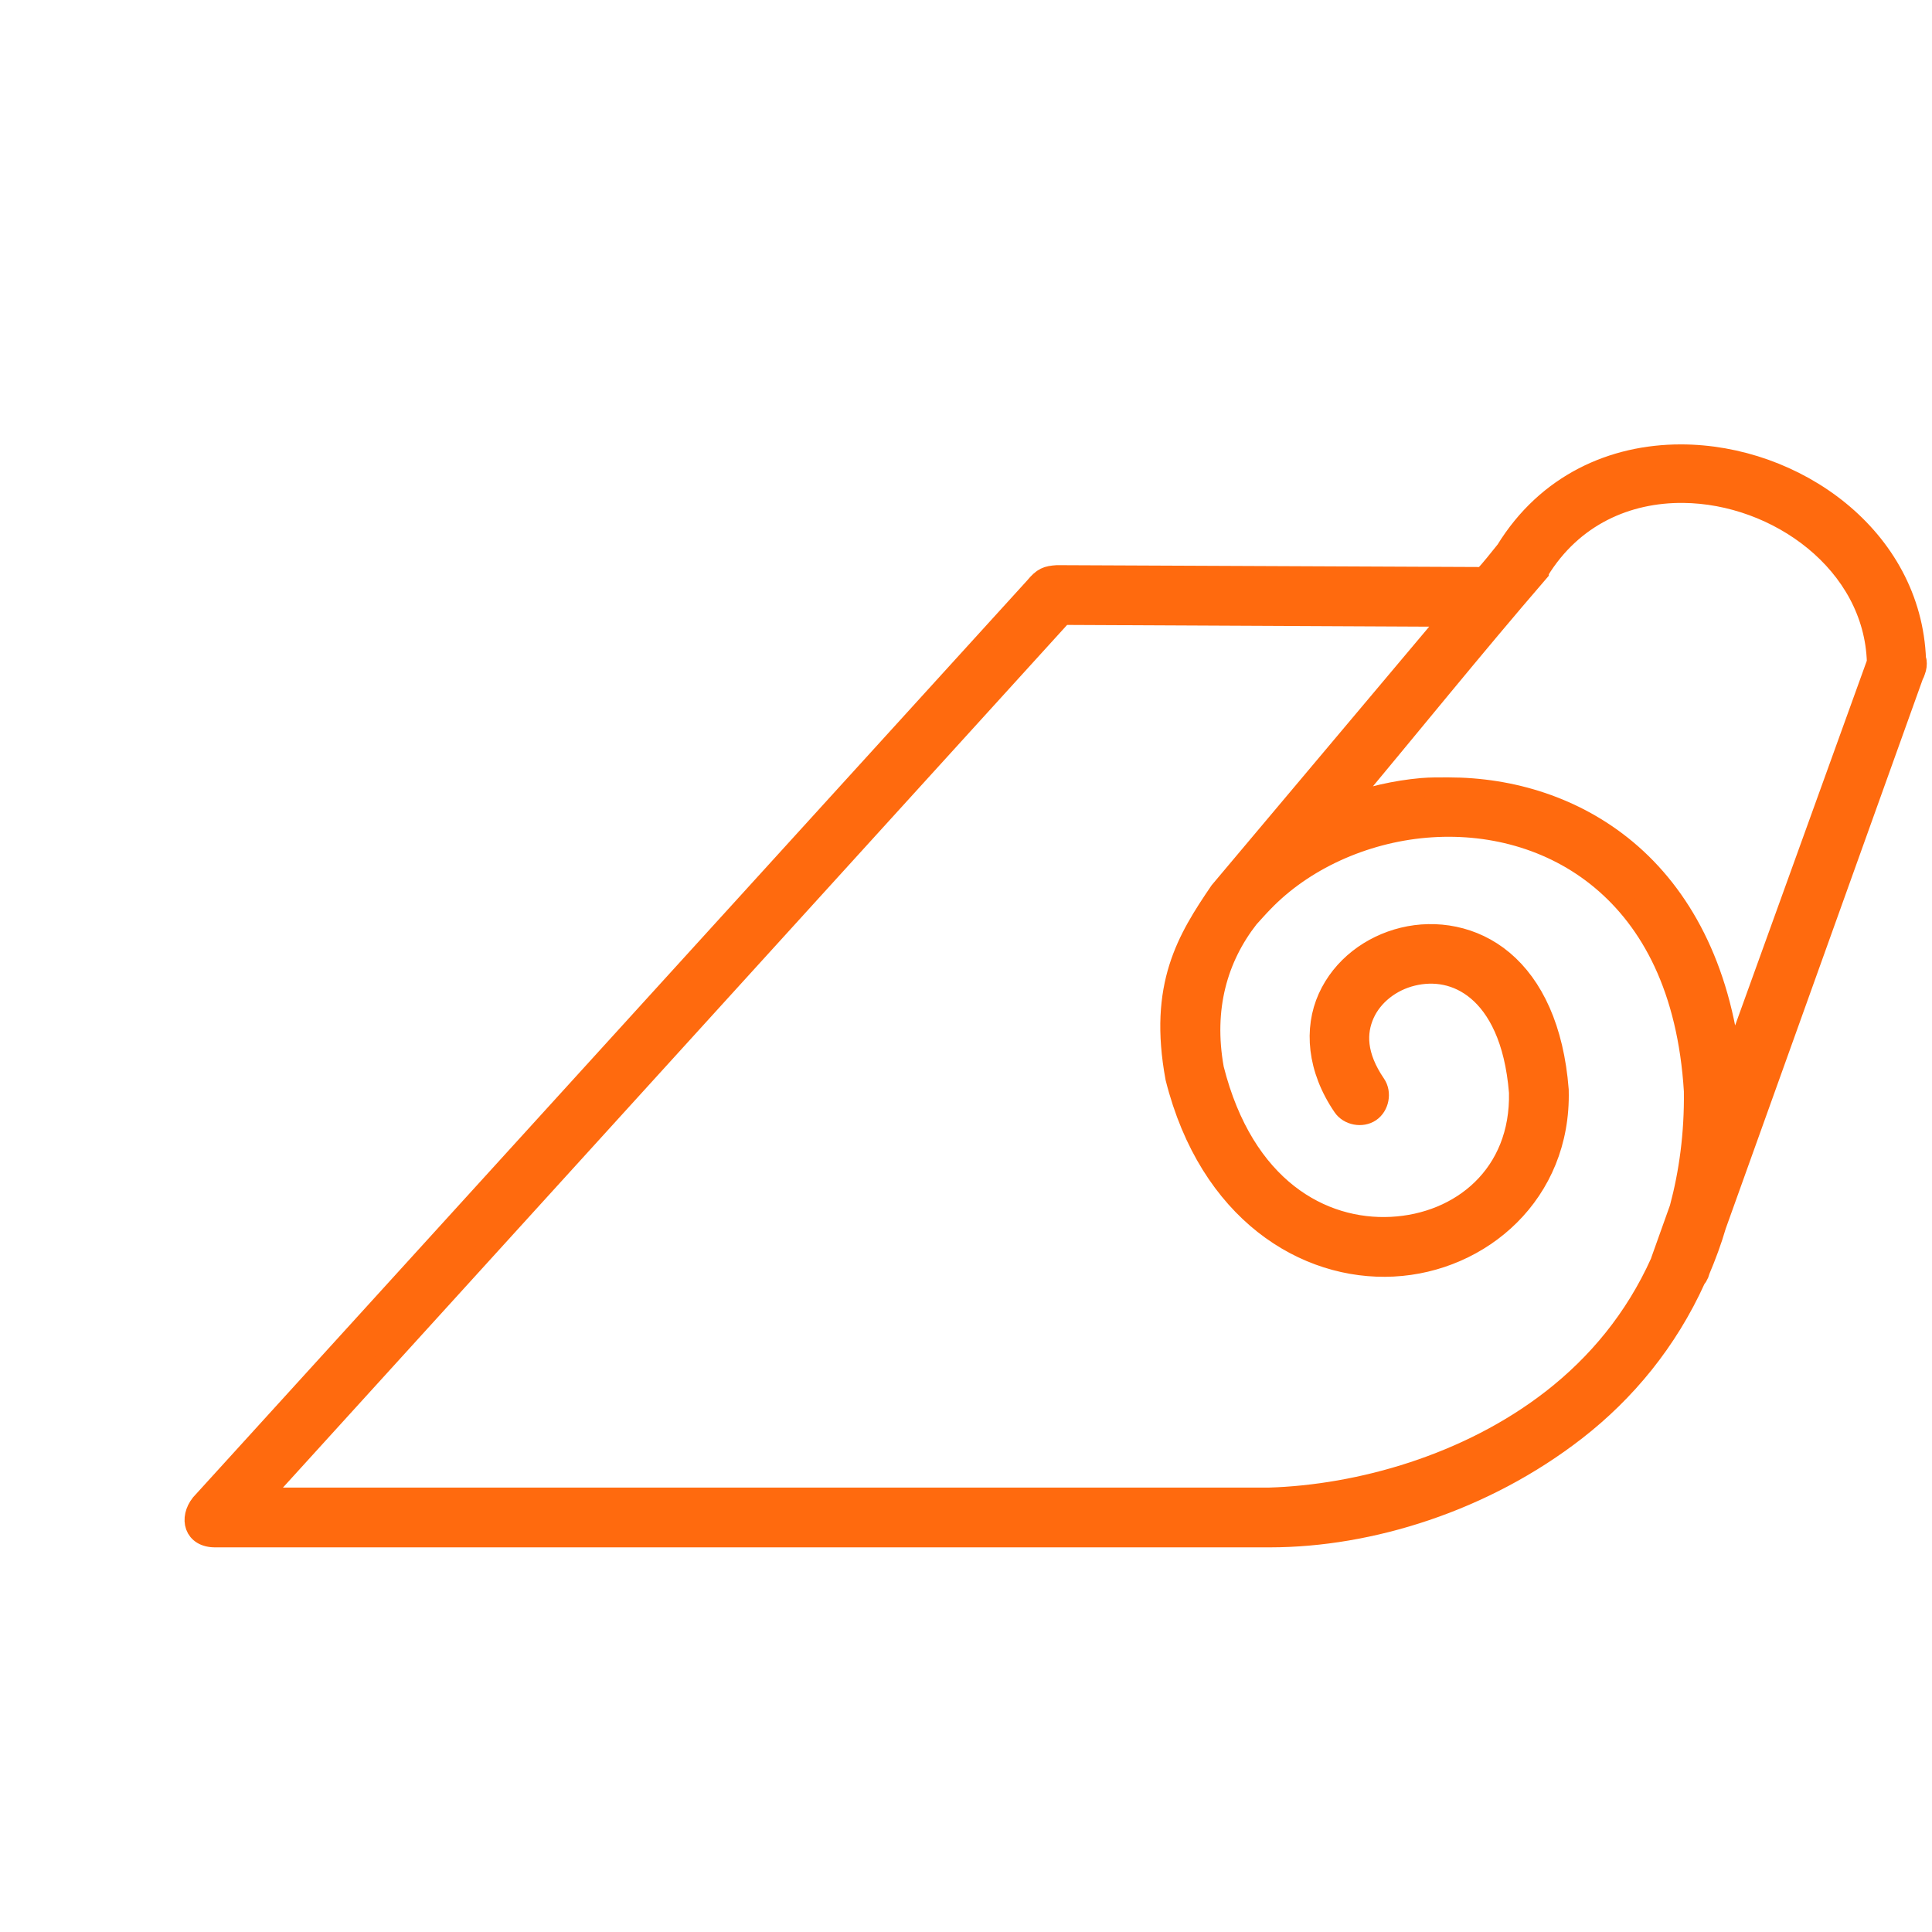 <svg width="97" height="97" viewBox="0 0 97 97" fill="none" xmlns="http://www.w3.org/2000/svg">
<path fill-rule="evenodd" clip-rule="evenodd" d="M84.387 22.812C90.109 22.811 95.981 26.945 96.2 33.125C96.2 33.147 96.231 33.166 96.231 33.188C96.253 33.356 96.231 33.53 96.169 33.688C96.147 33.764 96.115 33.837 96.075 33.906L86.168 61.531C85.942 62.308 85.659 63.066 85.356 63.781L85.294 63.969C85.255 64.059 85.202 64.144 85.138 64.219C83.718 67.355 81.62 69.881 79.138 71.812C74.515 75.408 68.773 77.185 63.763 77.188C46.125 77.188 28.469 77.188 10.825 77.188C9.714 77.204 9.5 76.224 10.075 75.5L51.95 29.469C52.356 28.976 52.565 28.911 53.071 28.875L74.478 28.969C74.874 28.544 75.248 28.062 75.601 27.625C77.663 24.273 80.986 22.814 84.382 22.812H84.387ZM84.512 24.75C81.713 24.724 78.96 25.9 77.262 28.688C77.262 28.695 77.262 28.712 77.262 28.719C73.978 32.525 70.718 36.569 67.481 40.437C68.737 39.993 70.046 39.679 71.388 39.562C71.835 39.524 72.281 39.531 72.731 39.531C75.886 39.532 79.09 40.502 81.669 42.656C84.402 44.938 86.373 48.532 86.919 53.5L94.231 33.25C94.087 28.274 89.224 24.794 84.512 24.75ZM53.356 30.875L13.075 75.188H63.7C68.247 75.053 73.711 73.523 77.918 70.25C80.187 68.485 82.08 66.213 83.356 63.375C83.366 63.343 83.375 63.312 83.387 63.281L84.324 60.656C84.796 58.894 85.07 56.937 85.043 54.781C84.725 49.633 82.876 46.266 80.387 44.187C77.893 42.105 74.696 41.292 71.574 41.562C68.452 41.833 65.437 43.206 63.418 45.312C63.152 45.584 62.923 45.849 62.699 46.093C61.144 48.085 60.401 50.616 60.949 53.656C62.467 59.655 66.379 61.77 69.855 61.594C73.332 61.418 76.357 58.977 76.261 54.844C76.044 52.152 75.16 50.585 74.168 49.75C73.171 48.911 71.998 48.737 70.918 49C69.837 49.262 68.928 49.983 68.511 50.906C68.095 51.829 68.081 52.984 69.074 54.437C69.368 54.871 69.242 55.533 68.808 55.828C68.375 56.122 67.712 55.996 67.418 55.562C66.117 53.657 65.966 51.65 66.668 50.094C67.37 48.537 68.815 47.459 70.449 47.062C72.083 46.665 73.984 46.958 75.48 48.219C76.977 49.479 78.019 51.633 78.261 54.719C78.261 54.729 78.261 54.739 78.261 54.749C78.393 59.922 74.367 63.37 69.949 63.593C65.531 63.817 60.703 60.859 59.011 54.124C58.151 49.478 59.599 47.148 61.23 44.749L72.825 30.968L53.356 30.875Z" fill="#FF6A0E" stroke="#FF6A0E"/>
</svg>
